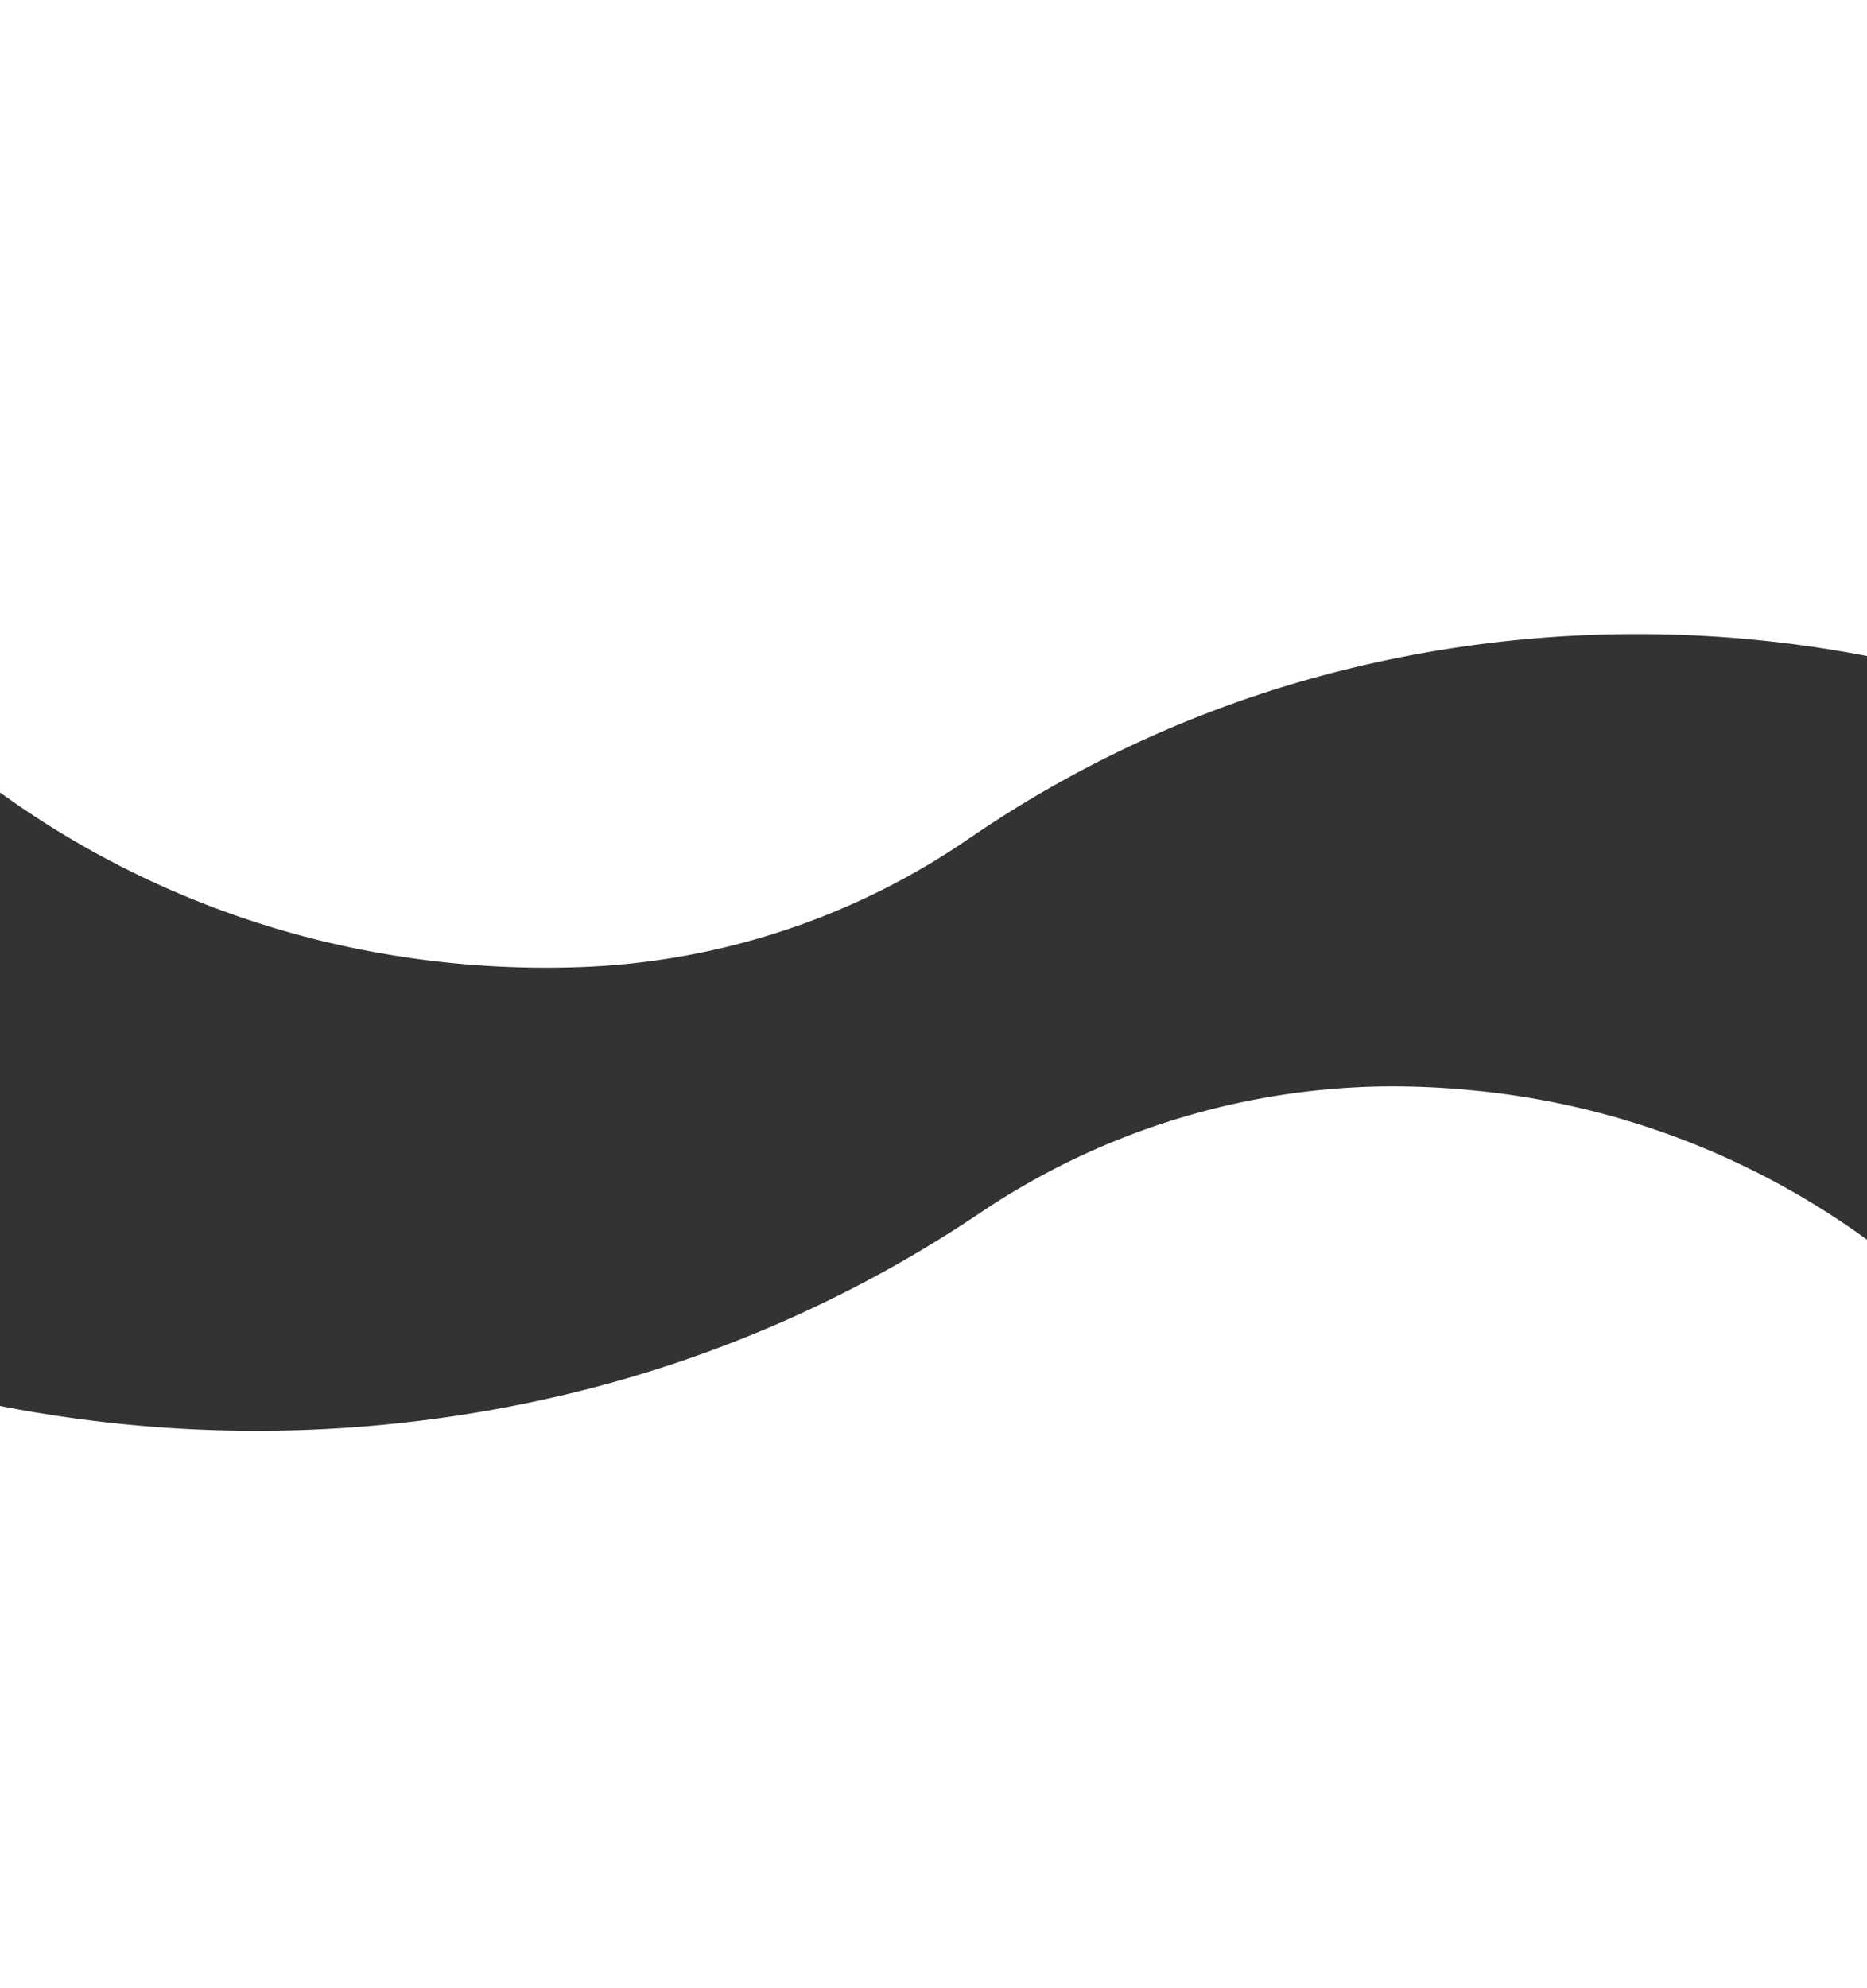 <svg xmlns="http://www.w3.org/2000/svg" width="50" height="53.229" viewBox="0 0 50 53.229">
  <rect x="0" y="0" width="50" height="53.229" fill="#333333" stroke="none"/>
  <path id="Path_7" data-name="Path 7" d="M0,0V21.215a24.674,24.674,0,0,0,10.389,4.337,25.411,25.411,0,0,0,5.407.327,19.618,19.618,0,0,0,10.178-3.446,30.937,30.937,0,0,1,10.074-4.512A32.531,32.531,0,0,1,50,17.563V0Z" fill="#fff"/>
  <path id="Path_8" data-name="Path 8" d="M37,24.531a19.836,19.836,0,0,0-10.781,3.405,33.958,33.958,0,0,1-10.465,4.692A35.79,35.79,0,0,1,0,33.084V48.675H50V28.633a21.405,21.405,0,0,0-10.53-3.994A21.869,21.869,0,0,0,37,24.531" transform="translate(0 4.554)" fill="#fff"/>
</svg>
